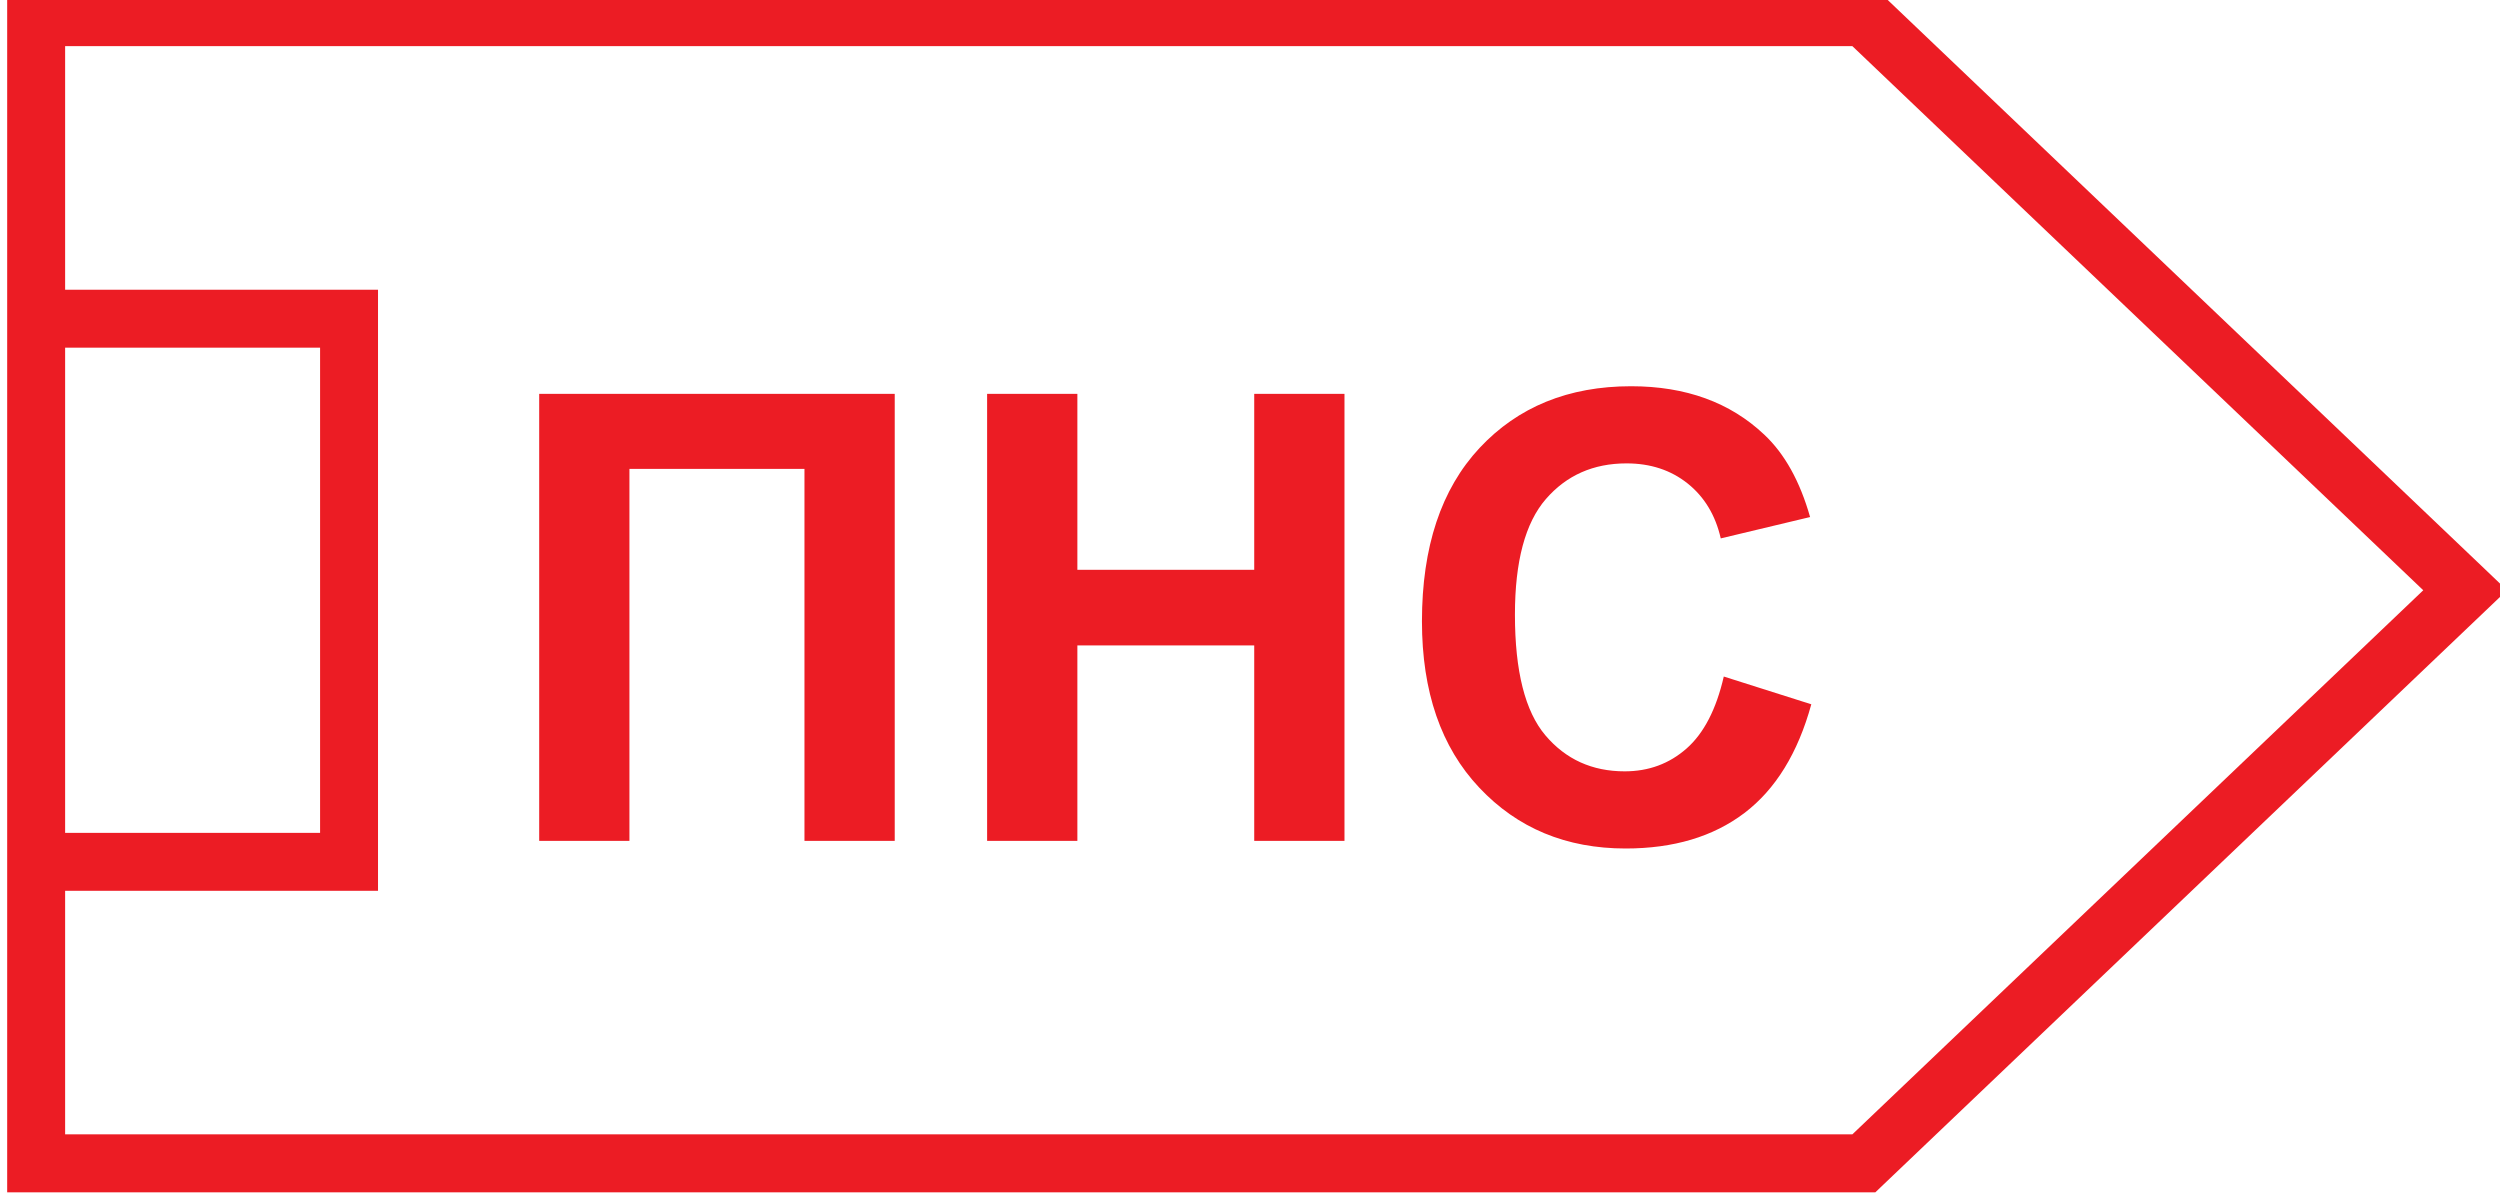 <?xml version="1.0" encoding="utf-8"?>
<!-- Generator: Adobe Illustrator 16.0.0, SVG Export Plug-In . SVG Version: 6.00 Build 0)  -->
<!DOCTYPE svg PUBLIC "-//W3C//DTD SVG 1.1//EN" "http://www.w3.org/Graphics/SVG/1.1/DTD/svg11.dtd">
<svg version="1.1" id="Слой_1" xmlns="http://www.w3.org/2000/svg" xmlns:xlink="http://www.w3.org/1999/xlink" x="0px" y="0px"
	 width="155px" height="74.656px" viewBox="0 0 155 74.656" enable-background="new 0 0 155 74.656" xml:space="preserve">
<path fill="#EC1C24" d="M154.076,35.298L116.795-0.233l-0.523-0.497h-0.71H2.241H0.445v1.796v16.896v1.796v33.676v1.795v16.896
	v1.799h1.796h113.32h0.71l0.523-0.5l37.281-35.53l1.36-1.297L154.076,35.298z M4.038,21.557h15.807v30.08H4.038V21.557z
	 M114.848,70.328H4.038v-15.1h17.606h1.793v-1.795V19.758v-1.796h-1.793H4.038v-15.1h110.81l35.394,33.734L114.848,70.328z"/>
<g>
	<path fill="#EC1C24" d="M33.43,24.419h22.043v27.715h-5.596V29.071H39.025v23.063H33.43V24.419z"/>
	<path fill="#EC1C24" d="M61.201,52.134V24.419h5.596v10.909h10.965V24.419h5.596v27.715h-5.596V40.016H66.797v12.118H61.201z"/>
	<path fill="#EC1C24" d="M106.875,41.945l5.426,1.721c-0.831,3.024-2.214,5.271-4.148,6.741c-1.936,1.467-4.391,2.2-7.364,2.2
		c-3.681,0-6.706-1.255-9.074-3.772c-2.368-2.512-3.554-5.95-3.554-10.312c0-4.612,1.19-8.194,3.572-10.749
		c2.382-2.549,5.516-3.827,9.396-3.827c3.389,0,6.144,1.002,8.261,3.006c1.262,1.187,2.207,2.887,2.836,5.104l-5.539,1.324
		c-0.327-1.438-1.013-2.572-2.05-3.403c-1.042-0.832-2.304-1.248-3.792-1.248c-2.056,0-3.722,0.738-5.002,2.213
		c-1.277,1.474-1.917,3.861-1.917,7.164c0,3.504,0.629,5.999,1.891,7.487c1.261,1.487,2.897,2.229,4.915,2.229
		c1.488,0,2.766-0.473,3.838-1.418S106.408,43.973,106.875,41.945z"/>
</g>
</svg>
